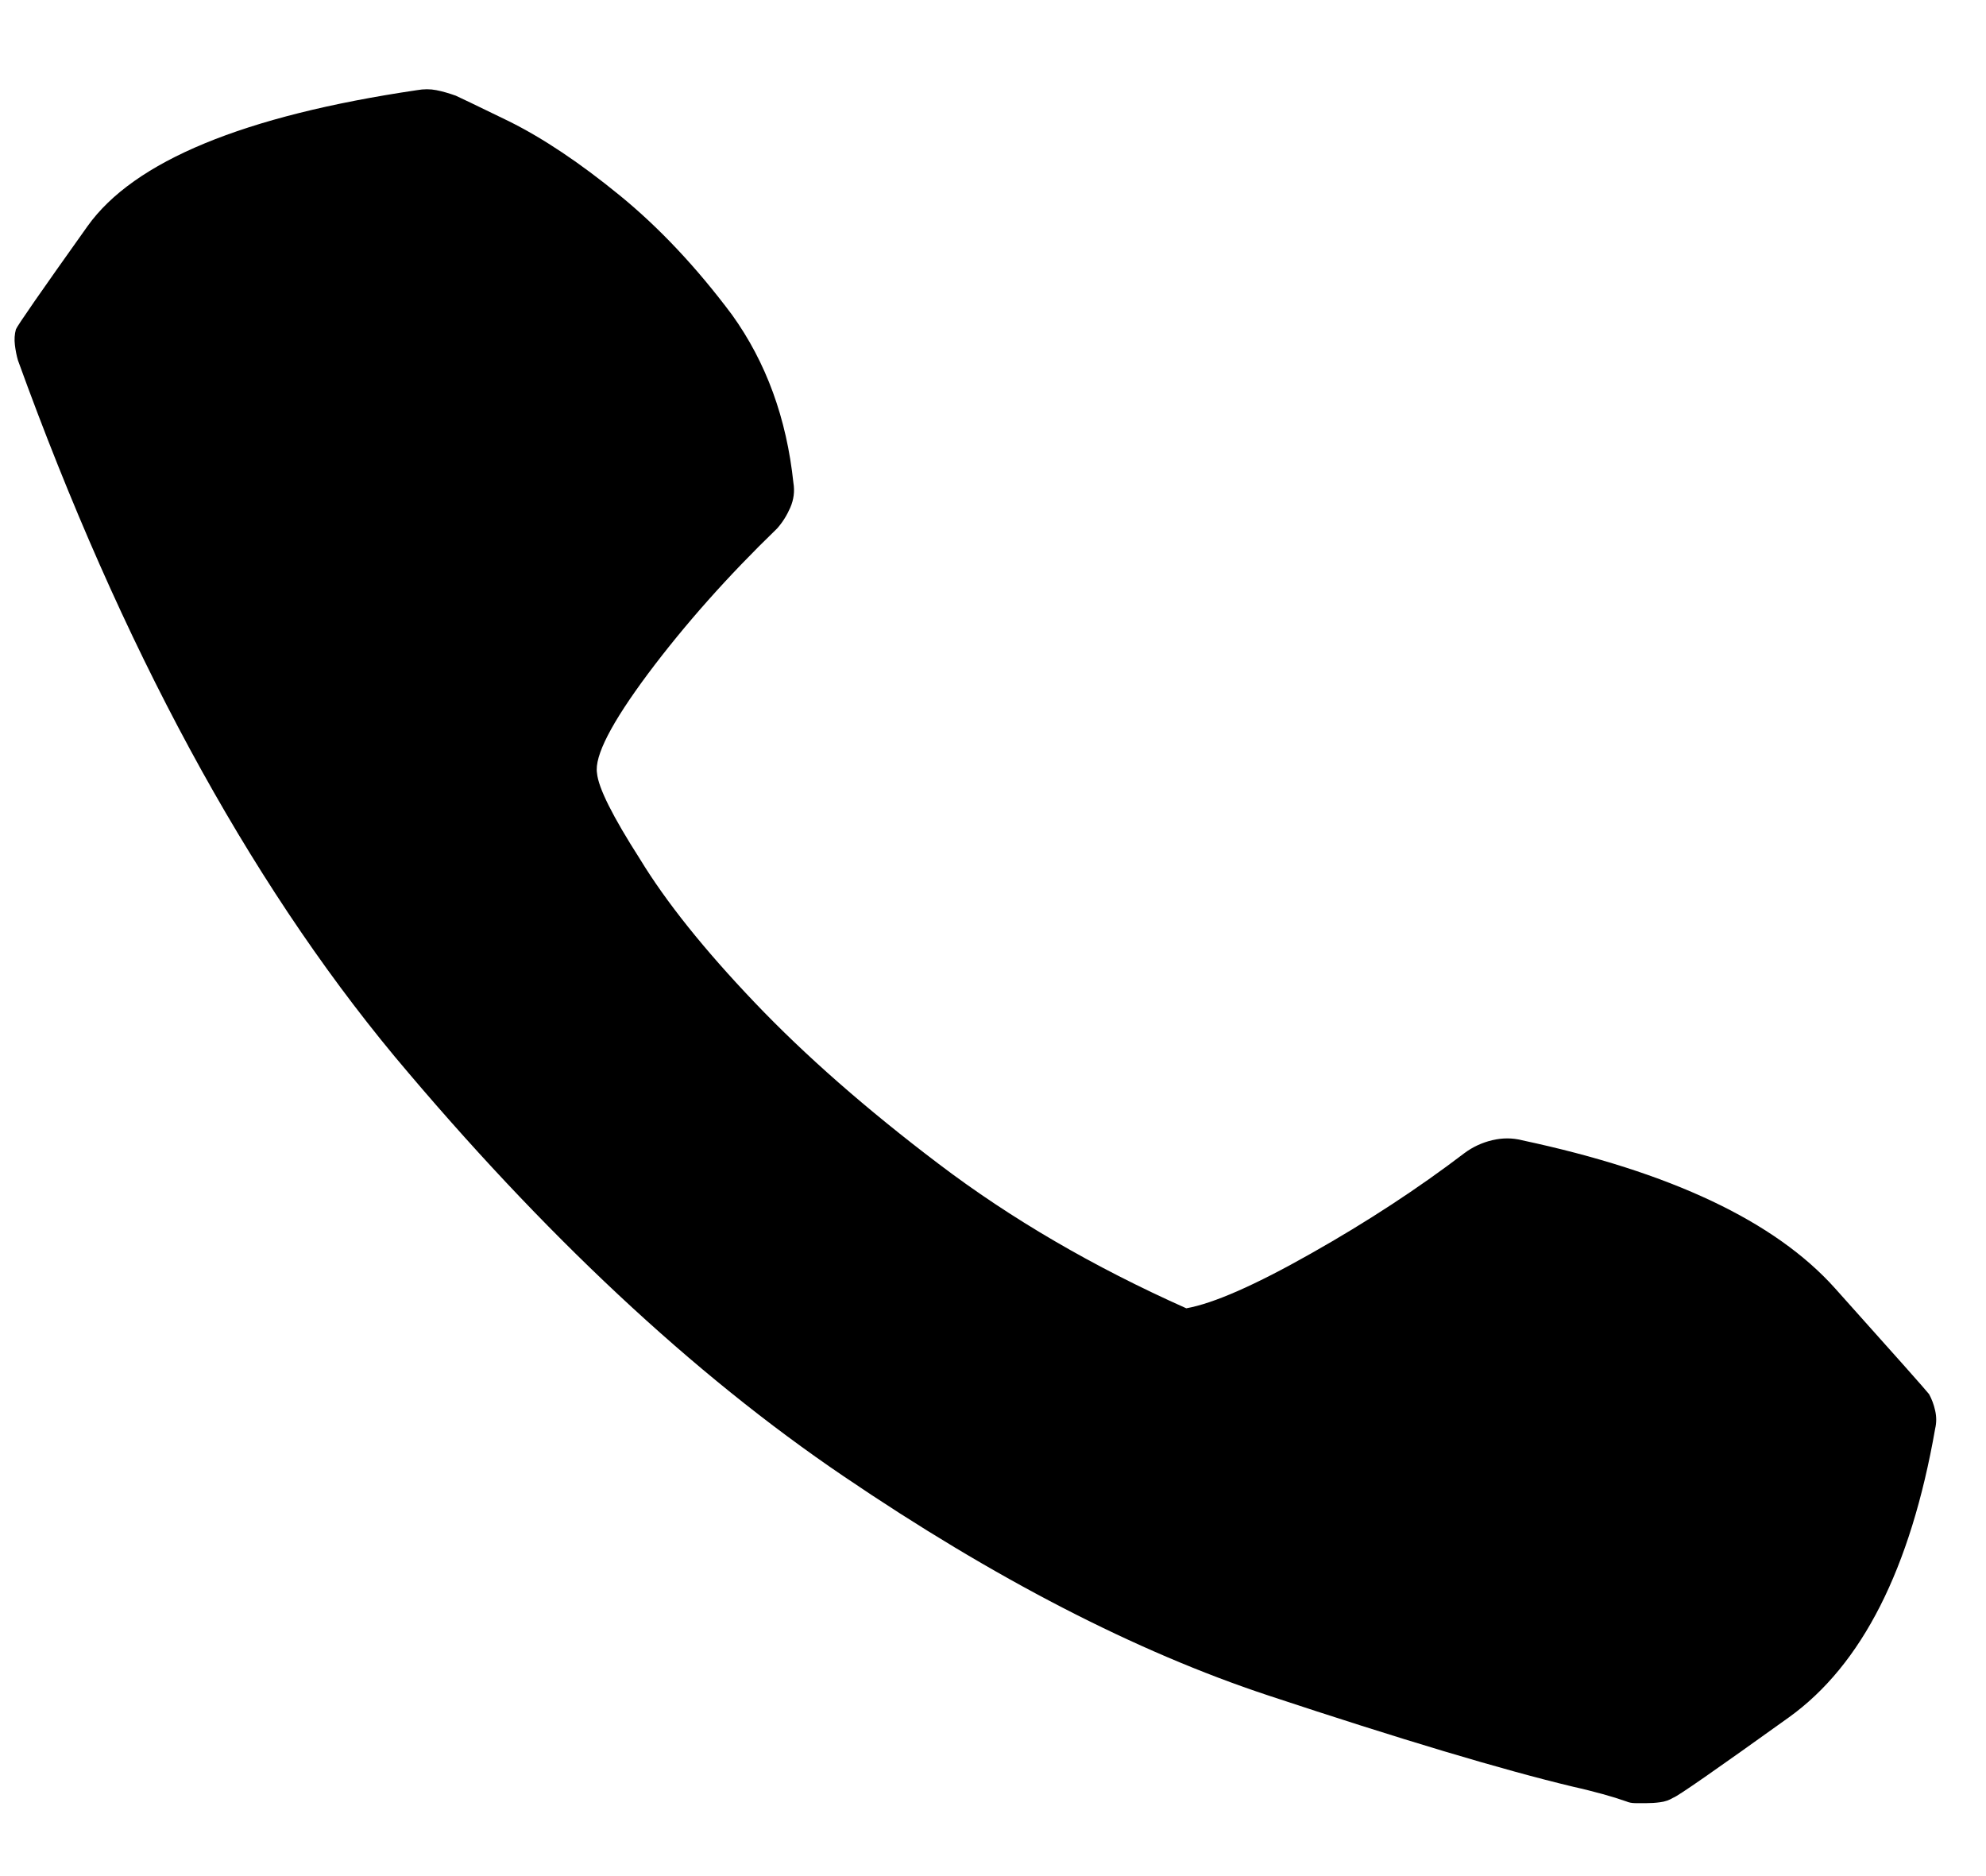 <svg width="18" height="17" viewBox="0 0 18 17" fill="none" xmlns="http://www.w3.org/2000/svg">
<path d="M7.191 4.375C7.129 3.79 6.944 3.283 6.635 2.853C6.313 2.422 5.973 2.061 5.615 1.769C5.256 1.476 4.923 1.253 4.613 1.099C4.317 0.955 4.156 0.878 4.131 0.867C4.069 0.845 4.011 0.828 3.955 0.817C3.899 0.806 3.841 0.806 3.779 0.817C2.209 1.049 1.214 1.46 0.793 2.05C0.373 2.64 0.156 2.952 0.144 2.985C0.132 3.029 0.129 3.076 0.135 3.126C0.141 3.175 0.15 3.222 0.163 3.266C1.102 5.859 2.24 7.961 3.575 9.571C4.923 11.182 6.279 12.451 7.646 13.377C9.012 14.304 10.294 14.966 11.494 15.363C12.693 15.76 13.614 16.036 14.257 16.19C14.356 16.212 14.445 16.235 14.526 16.257C14.606 16.279 14.677 16.301 14.739 16.323C14.764 16.334 14.792 16.339 14.822 16.339C14.853 16.339 14.887 16.339 14.925 16.339C14.962 16.339 15.002 16.337 15.045 16.331C15.088 16.326 15.129 16.312 15.165 16.29C15.203 16.279 15.552 16.036 16.213 15.562C16.875 15.087 17.317 14.216 17.539 12.947C17.552 12.892 17.552 12.837 17.539 12.781C17.527 12.726 17.508 12.677 17.484 12.633C17.459 12.6 17.175 12.28 16.631 11.673C16.087 11.066 15.141 10.619 13.793 10.332C13.707 10.31 13.617 10.31 13.524 10.332C13.432 10.354 13.348 10.393 13.274 10.448C12.854 10.768 12.39 11.072 11.883 11.358C11.376 11.645 10.999 11.811 10.752 11.855C9.911 11.48 9.163 11.044 8.508 10.547C7.853 10.051 7.296 9.563 6.839 9.083C6.381 8.603 6.035 8.17 5.8 7.784C5.553 7.398 5.423 7.139 5.411 7.006C5.386 6.852 5.541 6.551 5.874 6.104C6.208 5.658 6.598 5.219 7.043 4.789C7.092 4.734 7.132 4.67 7.163 4.599C7.194 4.527 7.204 4.452 7.191 4.375Z" fill="black"/>
</svg>
